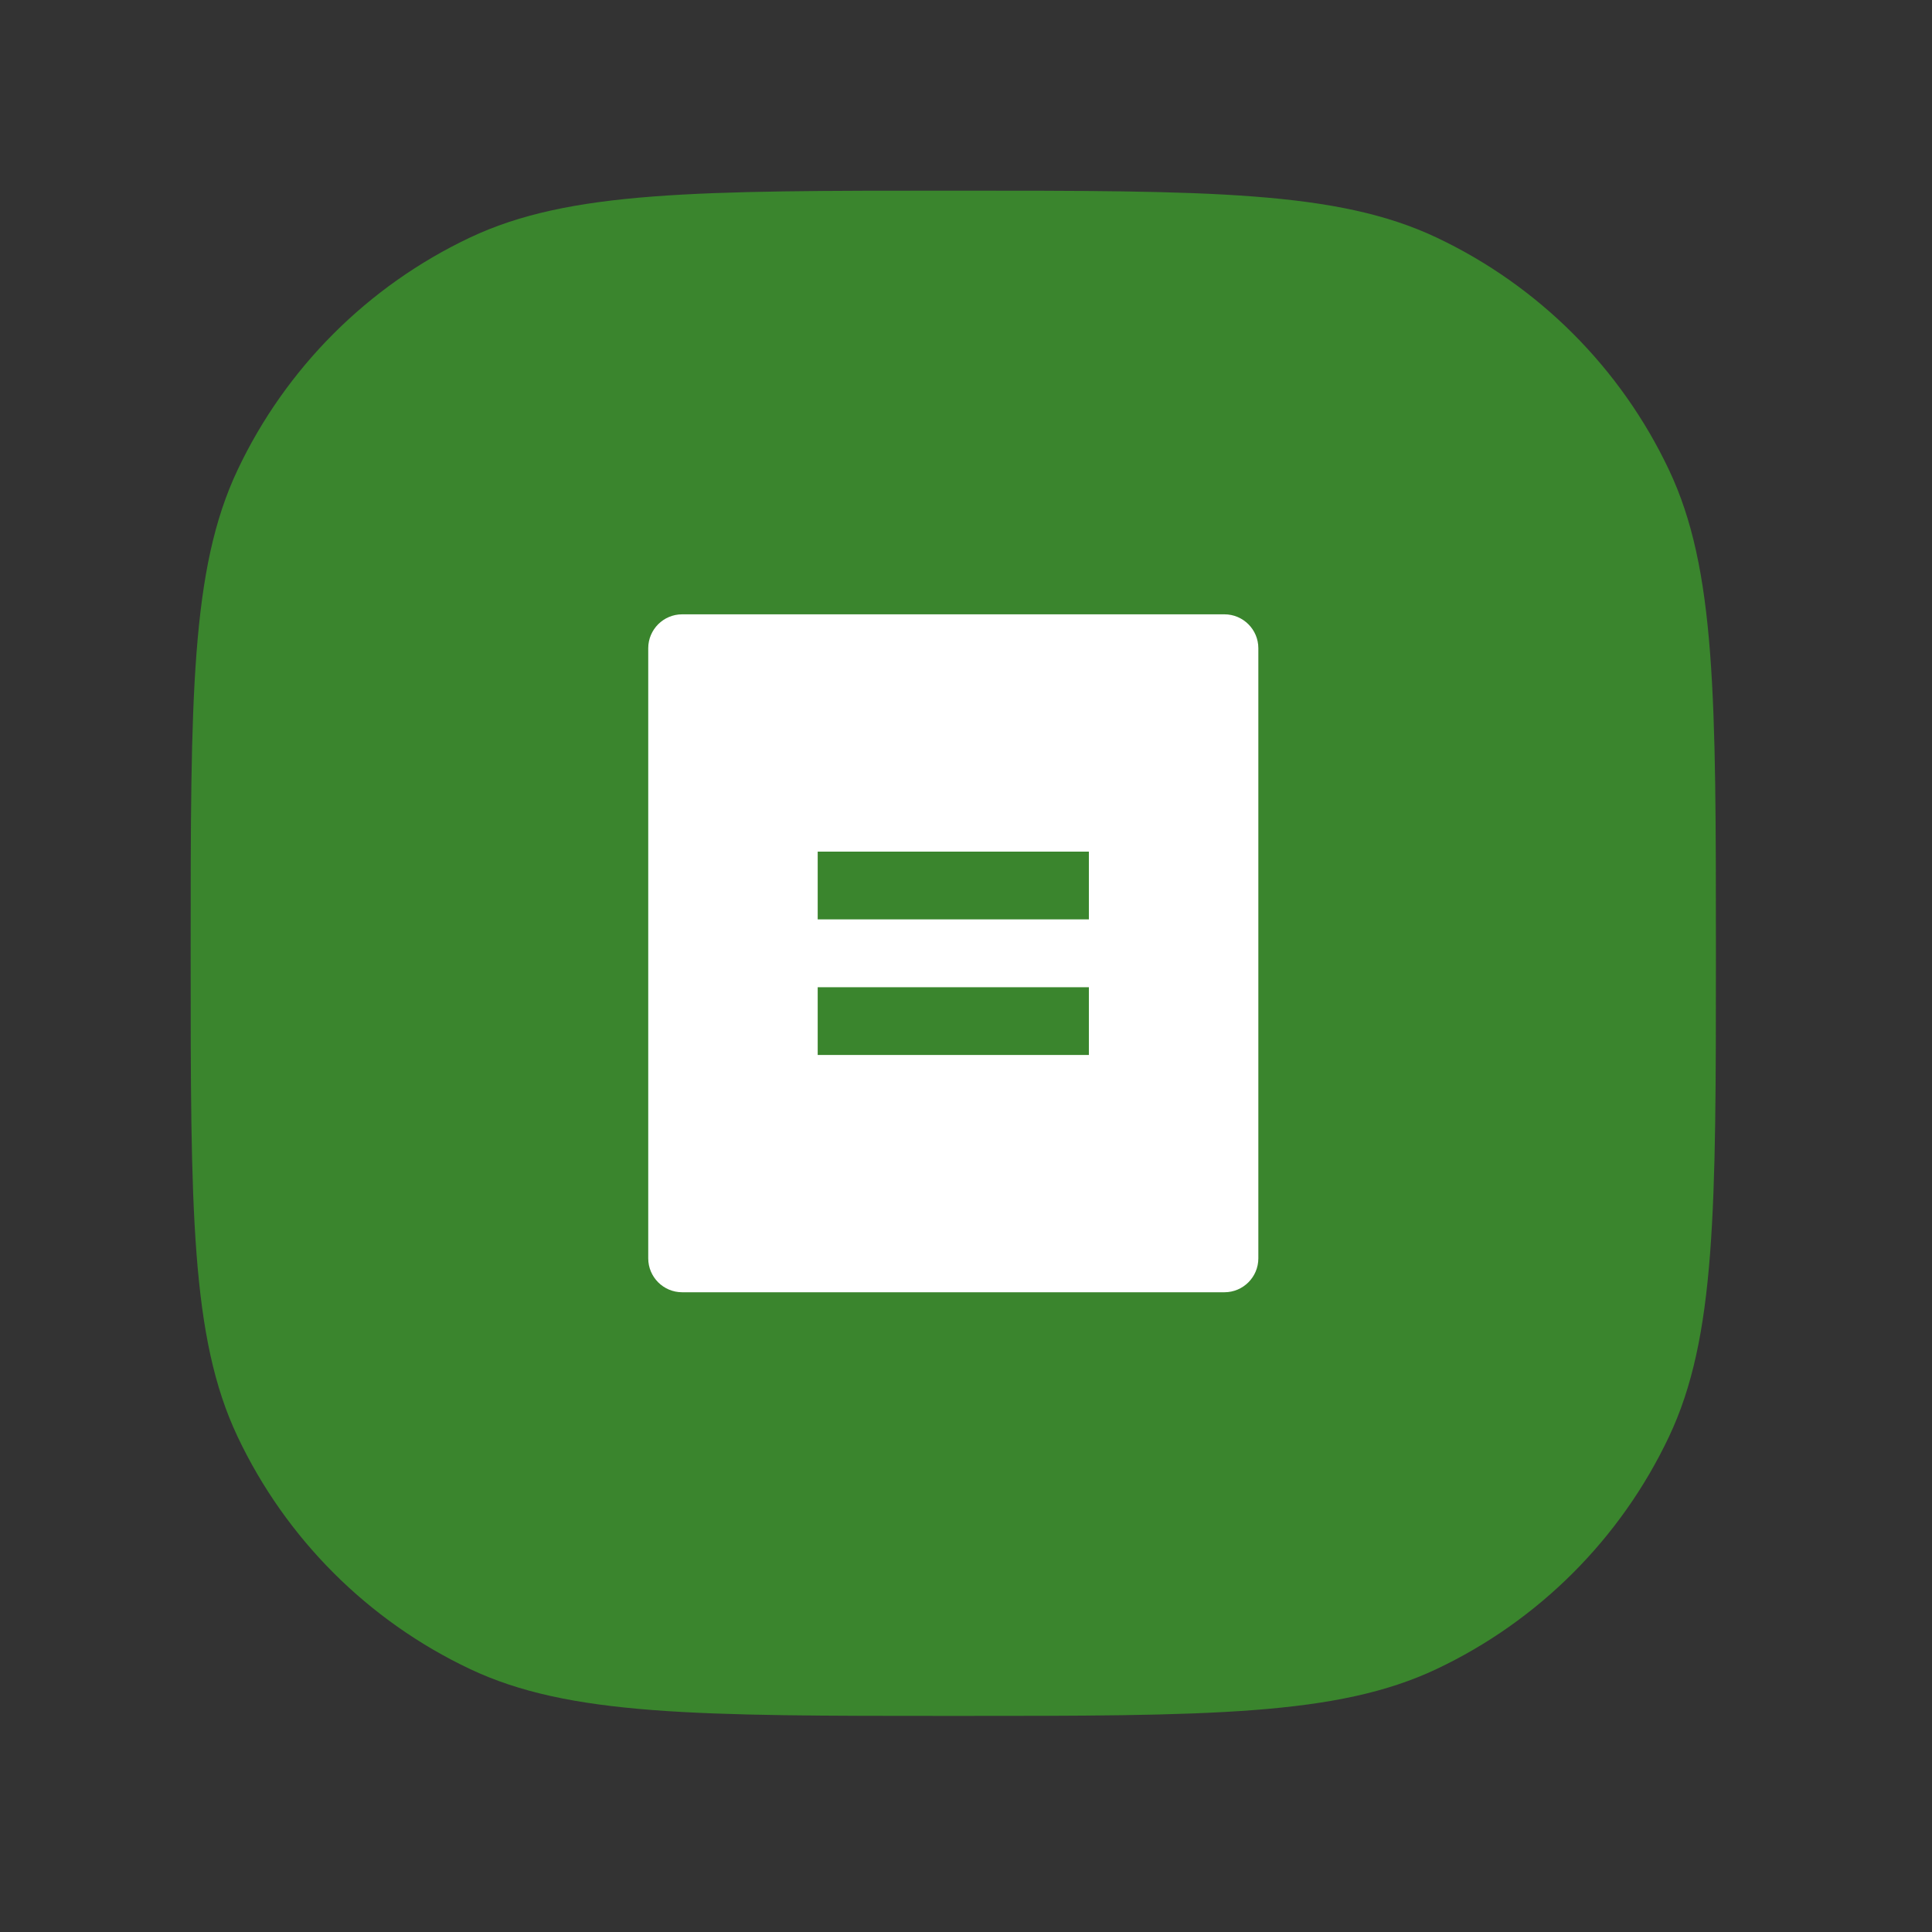<?xml version="1.0" encoding="utf-8"?>
<svg xmlns="http://www.w3.org/2000/svg" fill="none" height="100%" overflow="visible" preserveAspectRatio="none" style="display: block;" viewBox="0 0 38 38" width="100%">
<rect x="0" y="0" width="38" height="38" fill="#333333" stroke="none"/>
<g id="Icon">
<g id="Vector">
<path d="M3.75 18.75C3.75 13.713 3.75 11.194 4.672 9.245C5.621 7.238 7.238 5.621 9.245 4.672C11.194 3.75 13.713 3.75 18.75 3.75C23.787 3.75 26.306 3.75 28.255 4.672C30.262 5.621 31.879 7.238 32.828 9.245C33.75 11.194 33.75 13.713 33.75 18.75C33.75 23.787 33.75 26.306 32.828 28.255C31.879 30.262 30.262 31.879 28.255 32.828C26.306 33.75 23.787 33.75 18.75 33.75C13.713 33.75 11.194 33.75 9.245 32.828C7.238 31.879 5.621 30.262 4.672 28.255C3.75 26.306 3.75 23.787 3.75 18.75Z" fill="#3A852D"/>
<path d="M24.083 25.417H13.417C13.049 25.417 12.75 25.118 12.75 24.75V12.75C12.75 12.382 13.049 12.083 13.417 12.083H24.083C24.451 12.083 24.75 12.382 24.75 12.75V24.75C24.75 25.118 24.451 25.417 24.083 25.417ZM16.083 16.75V18.083H21.417V16.75H16.083ZM16.083 19.417V20.75H21.417V19.417H16.083Z" fill="white"/>
</g>
</g>
</svg>